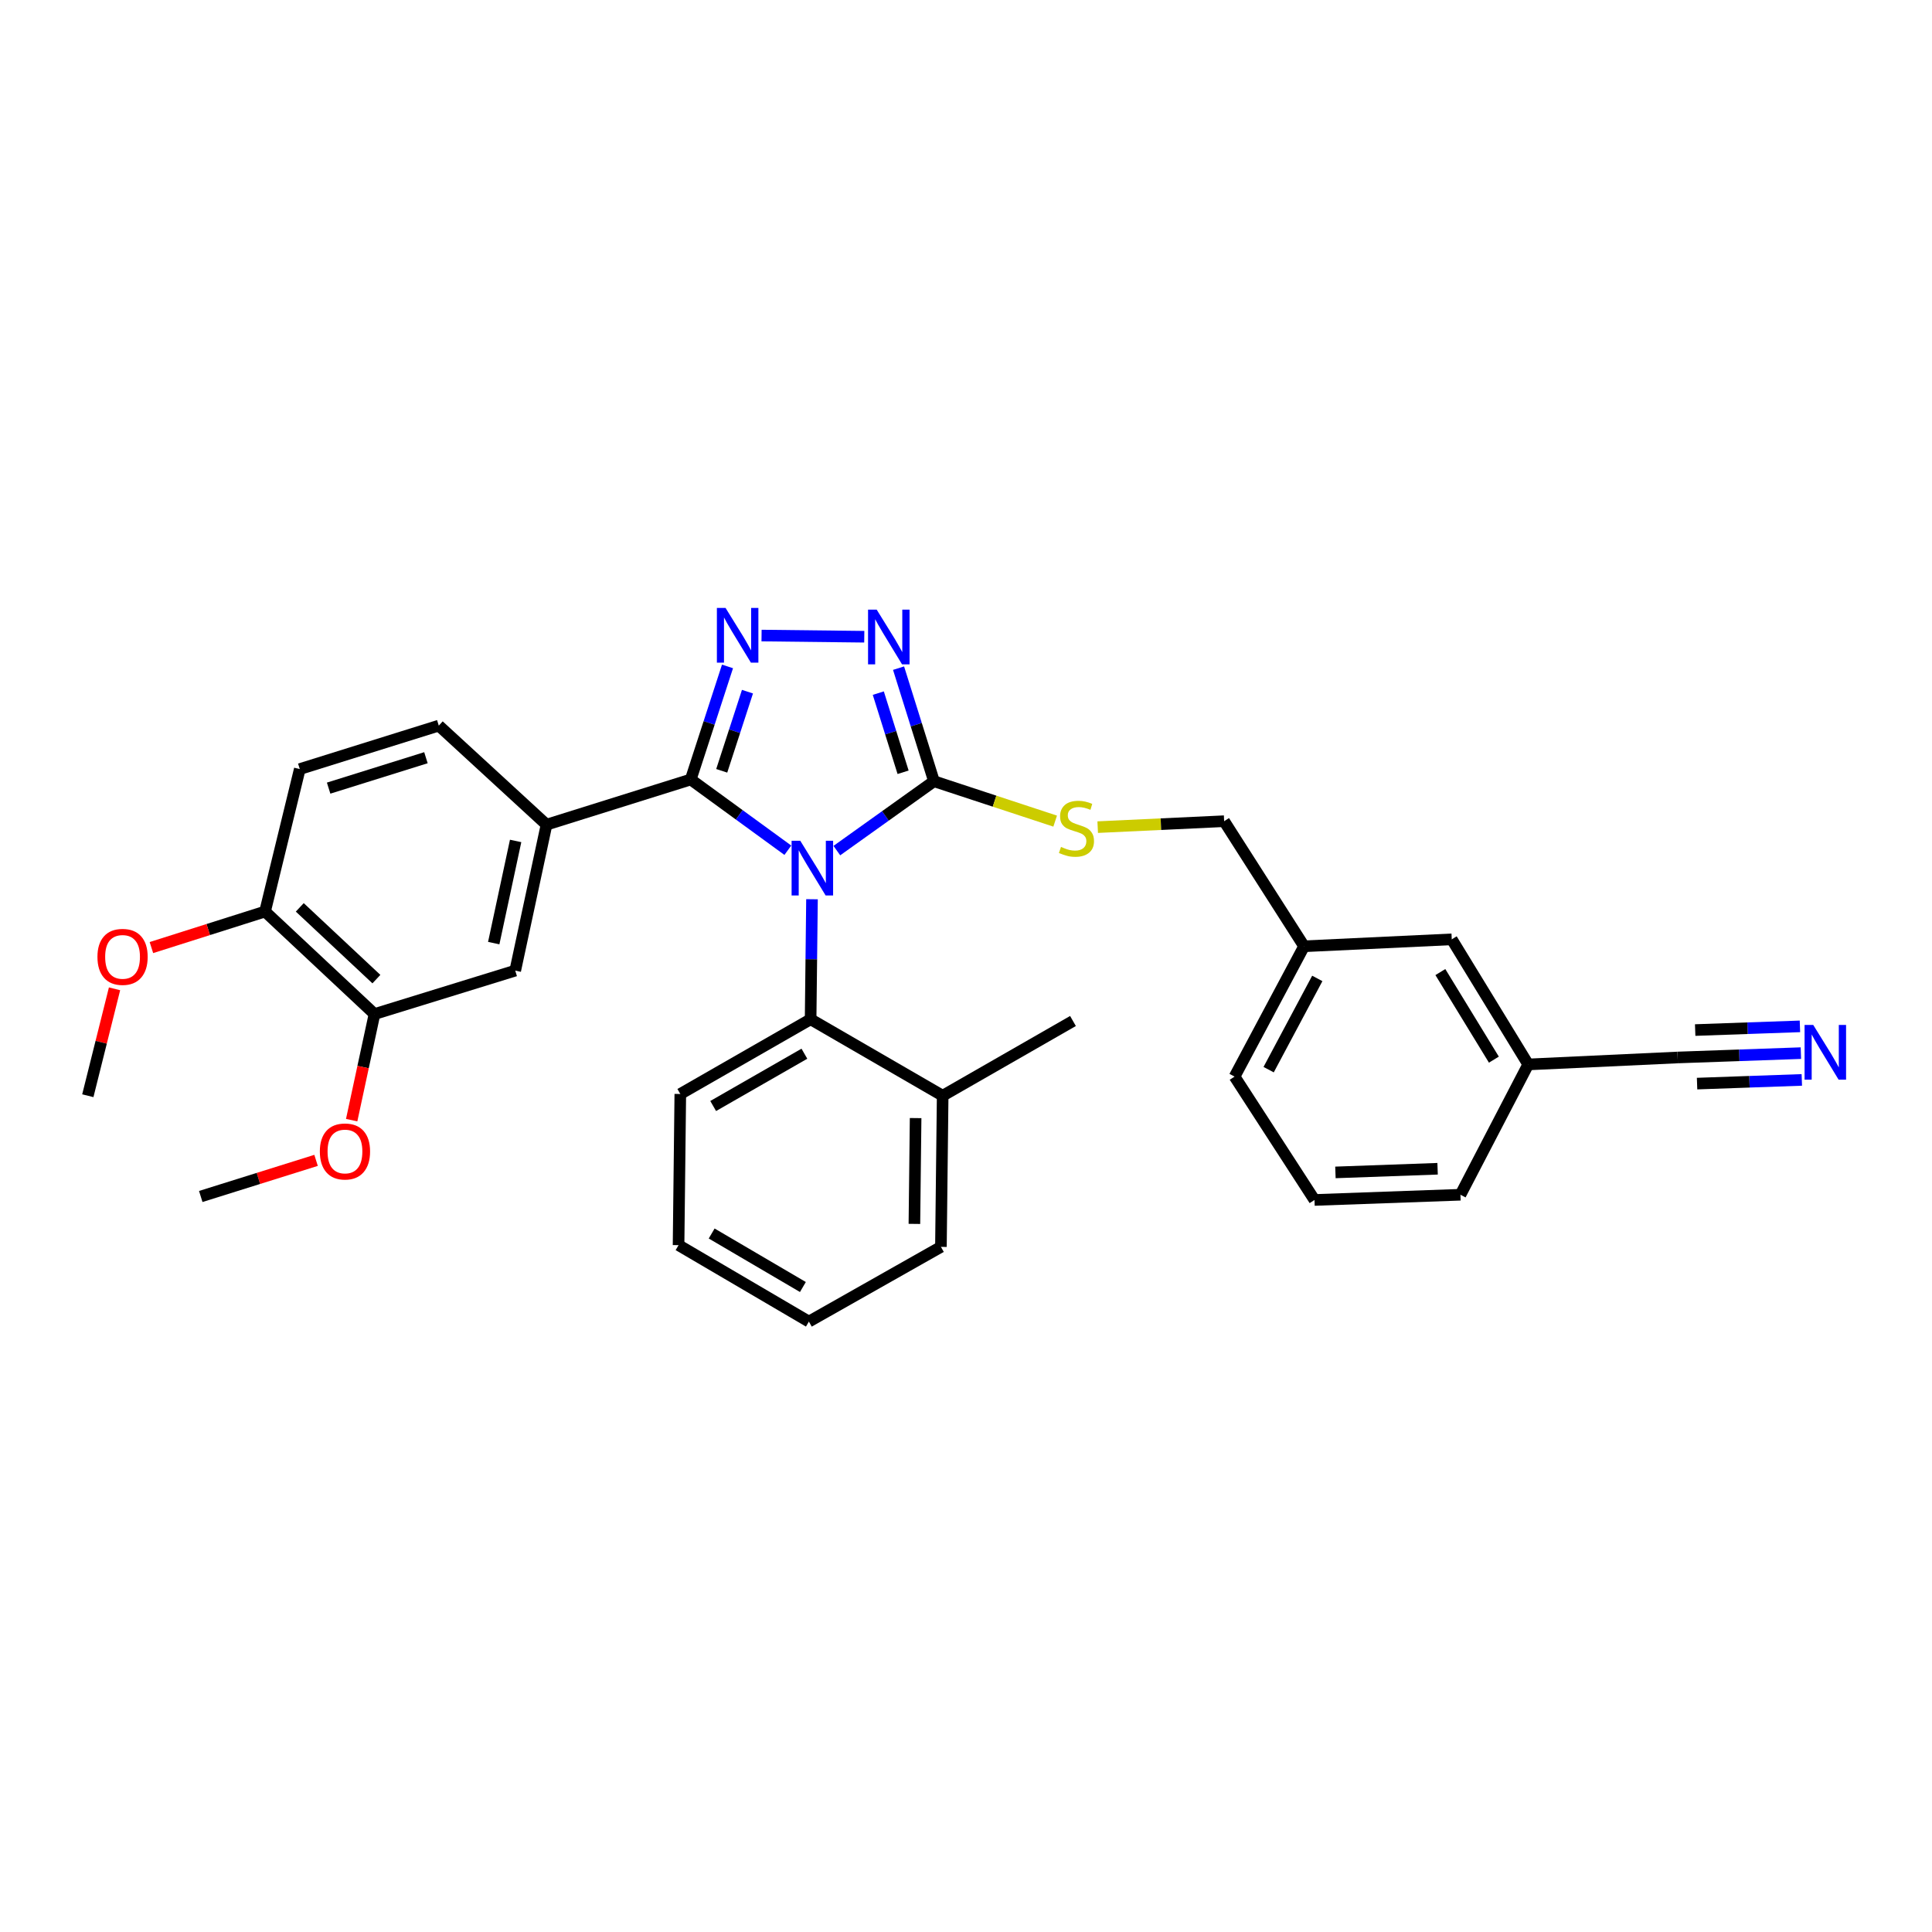 <?xml version='1.0' encoding='iso-8859-1'?>
<svg version='1.1' baseProfile='full'
              xmlns='http://www.w3.org/2000/svg'
                      xmlns:rdkit='http://www.rdkit.org/xml'
                      xmlns:xlink='http://www.w3.org/1999/xlink'
                  xml:space='preserve'
width='1000px' height='1000px' viewBox='0 0 1000 1000'>
<!-- END OF HEADER -->
<rect style='opacity:1.0;fill:#FFFFFF;stroke:none' width='1000' height='1000' x='0' y='0'> </rect>
<path class='bond-0' d='M 447.346,329.573 L 394.178,328.961' style='fill:none;fill-rule:evenodd;stroke:#0000FF;stroke-width:6px;stroke-linecap:butt;stroke-linejoin:miter;stroke-opacity:1' />
<path class='bond-1' d='M 465.09,345.835 L 474.257,375.1' style='fill:none;fill-rule:evenodd;stroke:#0000FF;stroke-width:6px;stroke-linecap:butt;stroke-linejoin:miter;stroke-opacity:1' />
<path class='bond-1' d='M 474.257,375.1 L 483.424,404.364' style='fill:none;fill-rule:evenodd;stroke:#000000;stroke-width:6px;stroke-linecap:butt;stroke-linejoin:miter;stroke-opacity:1' />
<path class='bond-1' d='M 454.607,358.76 L 461.024,379.245' style='fill:none;fill-rule:evenodd;stroke:#0000FF;stroke-width:6px;stroke-linecap:butt;stroke-linejoin:miter;stroke-opacity:1' />
<path class='bond-1' d='M 461.024,379.245 L 467.441,399.73' style='fill:none;fill-rule:evenodd;stroke:#000000;stroke-width:6px;stroke-linecap:butt;stroke-linejoin:miter;stroke-opacity:1' />
<path class='bond-2' d='M 376.556,344.94 L 367.04,374.202' style='fill:none;fill-rule:evenodd;stroke:#0000FF;stroke-width:6px;stroke-linecap:butt;stroke-linejoin:miter;stroke-opacity:1' />
<path class='bond-2' d='M 367.04,374.202 L 357.524,403.463' style='fill:none;fill-rule:evenodd;stroke:#000000;stroke-width:6px;stroke-linecap:butt;stroke-linejoin:miter;stroke-opacity:1' />
<path class='bond-2' d='M 386.889,358.007 L 380.227,378.49' style='fill:none;fill-rule:evenodd;stroke:#0000FF;stroke-width:6px;stroke-linecap:butt;stroke-linejoin:miter;stroke-opacity:1' />
<path class='bond-2' d='M 380.227,378.49 L 373.566,398.973' style='fill:none;fill-rule:evenodd;stroke:#000000;stroke-width:6px;stroke-linecap:butt;stroke-linejoin:miter;stroke-opacity:1' />
<path class='bond-3' d='M 357.524,403.463 L 282.879,426.845' style='fill:none;fill-rule:evenodd;stroke:#000000;stroke-width:6px;stroke-linecap:butt;stroke-linejoin:miter;stroke-opacity:1' />
<path class='bond-4' d='M 357.524,403.463 L 382.655,421.772' style='fill:none;fill-rule:evenodd;stroke:#000000;stroke-width:6px;stroke-linecap:butt;stroke-linejoin:miter;stroke-opacity:1' />
<path class='bond-4' d='M 382.655,421.772 L 407.787,440.082' style='fill:none;fill-rule:evenodd;stroke:#0000FF;stroke-width:6px;stroke-linecap:butt;stroke-linejoin:miter;stroke-opacity:1' />
<path class='bond-5' d='M 433.148,440.273 L 458.286,422.319' style='fill:none;fill-rule:evenodd;stroke:#0000FF;stroke-width:6px;stroke-linecap:butt;stroke-linejoin:miter;stroke-opacity:1' />
<path class='bond-5' d='M 458.286,422.319 L 483.424,404.364' style='fill:none;fill-rule:evenodd;stroke:#000000;stroke-width:6px;stroke-linecap:butt;stroke-linejoin:miter;stroke-opacity:1' />
<path class='bond-6' d='M 420.288,465.441 L 419.93,496.505' style='fill:none;fill-rule:evenodd;stroke:#0000FF;stroke-width:6px;stroke-linecap:butt;stroke-linejoin:miter;stroke-opacity:1' />
<path class='bond-6' d='M 419.93,496.505 L 419.573,527.568' style='fill:none;fill-rule:evenodd;stroke:#000000;stroke-width:6px;stroke-linecap:butt;stroke-linejoin:miter;stroke-opacity:1' />
<path class='bond-7' d='M 483.424,404.364 L 514.789,414.688' style='fill:none;fill-rule:evenodd;stroke:#000000;stroke-width:6px;stroke-linecap:butt;stroke-linejoin:miter;stroke-opacity:1' />
<path class='bond-7' d='M 514.789,414.688 L 546.154,425.012' style='fill:none;fill-rule:evenodd;stroke:#CCCC00;stroke-width:6px;stroke-linecap:butt;stroke-linejoin:miter;stroke-opacity:1' />
<path class='bond-8' d='M 932.131,545.102 L 900.237,546.227' style='fill:none;fill-rule:evenodd;stroke:#0000FF;stroke-width:6px;stroke-linecap:butt;stroke-linejoin:miter;stroke-opacity:1' />
<path class='bond-8' d='M 900.237,546.227 L 868.343,547.352' style='fill:none;fill-rule:evenodd;stroke:#000000;stroke-width:6px;stroke-linecap:butt;stroke-linejoin:miter;stroke-opacity:1' />
<path class='bond-8' d='M 931.642,531.243 L 904.532,532.199' style='fill:none;fill-rule:evenodd;stroke:#0000FF;stroke-width:6px;stroke-linecap:butt;stroke-linejoin:miter;stroke-opacity:1' />
<path class='bond-8' d='M 904.532,532.199 L 877.422,533.156' style='fill:none;fill-rule:evenodd;stroke:#000000;stroke-width:6px;stroke-linecap:butt;stroke-linejoin:miter;stroke-opacity:1' />
<path class='bond-8' d='M 932.62,558.961 L 905.51,559.917' style='fill:none;fill-rule:evenodd;stroke:#0000FF;stroke-width:6px;stroke-linecap:butt;stroke-linejoin:miter;stroke-opacity:1' />
<path class='bond-8' d='M 905.51,559.917 L 878.4,560.873' style='fill:none;fill-rule:evenodd;stroke:#000000;stroke-width:6px;stroke-linecap:butt;stroke-linejoin:miter;stroke-opacity:1' />
<path class='bond-9' d='M 568.168,428.123 L 600.892,426.587' style='fill:none;fill-rule:evenodd;stroke:#CCCC00;stroke-width:6px;stroke-linecap:butt;stroke-linejoin:miter;stroke-opacity:1' />
<path class='bond-9' d='M 600.892,426.587 L 633.615,425.05' style='fill:none;fill-rule:evenodd;stroke:#000000;stroke-width:6px;stroke-linecap:butt;stroke-linejoin:miter;stroke-opacity:1' />
<path class='bond-10' d='M 868.343,547.352 L 791.002,550.95' style='fill:none;fill-rule:evenodd;stroke:#000000;stroke-width:6px;stroke-linecap:butt;stroke-linejoin:miter;stroke-opacity:1' />
<path class='bond-11' d='M 791.002,550.95 L 751.426,486.197' style='fill:none;fill-rule:evenodd;stroke:#000000;stroke-width:6px;stroke-linecap:butt;stroke-linejoin:miter;stroke-opacity:1' />
<path class='bond-11' d='M 773.233,548.469 L 745.53,503.142' style='fill:none;fill-rule:evenodd;stroke:#000000;stroke-width:6px;stroke-linecap:butt;stroke-linejoin:miter;stroke-opacity:1' />
<path class='bond-12' d='M 791.002,550.95 L 755.925,618.399' style='fill:none;fill-rule:evenodd;stroke:#000000;stroke-width:6px;stroke-linecap:butt;stroke-linejoin:miter;stroke-opacity:1' />
<path class='bond-13' d='M 351.222,644.485 L 418.679,684.053' style='fill:none;fill-rule:evenodd;stroke:#000000;stroke-width:6px;stroke-linecap:butt;stroke-linejoin:miter;stroke-opacity:1' />
<path class='bond-13' d='M 368.357,638.459 L 415.577,666.157' style='fill:none;fill-rule:evenodd;stroke:#000000;stroke-width:6px;stroke-linecap:butt;stroke-linejoin:miter;stroke-opacity:1' />
<path class='bond-14' d='M 351.222,644.485 L 352.123,566.242' style='fill:none;fill-rule:evenodd;stroke:#000000;stroke-width:6px;stroke-linecap:butt;stroke-linejoin:miter;stroke-opacity:1' />
<path class='bond-15' d='M 418.679,684.053 L 487.022,645.379' style='fill:none;fill-rule:evenodd;stroke:#000000;stroke-width:6px;stroke-linecap:butt;stroke-linejoin:miter;stroke-opacity:1' />
<path class='bond-16' d='M 282.879,426.845 L 266.685,502.391' style='fill:none;fill-rule:evenodd;stroke:#000000;stroke-width:6px;stroke-linecap:butt;stroke-linejoin:miter;stroke-opacity:1' />
<path class='bond-16' d='M 266.891,435.27 L 255.555,488.152' style='fill:none;fill-rule:evenodd;stroke:#000000;stroke-width:6px;stroke-linecap:butt;stroke-linejoin:miter;stroke-opacity:1' />
<path class='bond-17' d='M 282.879,426.845 L 227.117,375.582' style='fill:none;fill-rule:evenodd;stroke:#000000;stroke-width:6px;stroke-linecap:butt;stroke-linejoin:miter;stroke-opacity:1' />
<path class='bond-18' d='M 266.685,502.391 L 193.843,524.871' style='fill:none;fill-rule:evenodd;stroke:#000000;stroke-width:6px;stroke-linecap:butt;stroke-linejoin:miter;stroke-opacity:1' />
<path class='bond-19' d='M 193.843,524.871 L 187.933,552.327' style='fill:none;fill-rule:evenodd;stroke:#000000;stroke-width:6px;stroke-linecap:butt;stroke-linejoin:miter;stroke-opacity:1' />
<path class='bond-19' d='M 187.933,552.327 L 182.024,579.782' style='fill:none;fill-rule:evenodd;stroke:#FF0000;stroke-width:6px;stroke-linecap:butt;stroke-linejoin:miter;stroke-opacity:1' />
<path class='bond-20' d='M 193.843,524.871 L 137.187,471.813' style='fill:none;fill-rule:evenodd;stroke:#000000;stroke-width:6px;stroke-linecap:butt;stroke-linejoin:miter;stroke-opacity:1' />
<path class='bond-20' d='M 194.824,506.791 L 155.164,469.65' style='fill:none;fill-rule:evenodd;stroke:#000000;stroke-width:6px;stroke-linecap:butt;stroke-linejoin:miter;stroke-opacity:1' />
<path class='bond-21' d='M 137.187,471.813 L 155.168,398.07' style='fill:none;fill-rule:evenodd;stroke:#000000;stroke-width:6px;stroke-linecap:butt;stroke-linejoin:miter;stroke-opacity:1' />
<path class='bond-22' d='M 137.187,471.813 L 107.779,481.137' style='fill:none;fill-rule:evenodd;stroke:#000000;stroke-width:6px;stroke-linecap:butt;stroke-linejoin:miter;stroke-opacity:1' />
<path class='bond-22' d='M 107.779,481.137 L 78.37,490.461' style='fill:none;fill-rule:evenodd;stroke:#FF0000;stroke-width:6px;stroke-linecap:butt;stroke-linejoin:miter;stroke-opacity:1' />
<path class='bond-23' d='M 227.117,375.582 L 155.168,398.07' style='fill:none;fill-rule:evenodd;stroke:#000000;stroke-width:6px;stroke-linecap:butt;stroke-linejoin:miter;stroke-opacity:1' />
<path class='bond-23' d='M 220.462,392.191 L 170.098,407.933' style='fill:none;fill-rule:evenodd;stroke:#000000;stroke-width:6px;stroke-linecap:butt;stroke-linejoin:miter;stroke-opacity:1' />
<path class='bond-24' d='M 163.595,600.604 L 133.754,609.952' style='fill:none;fill-rule:evenodd;stroke:#FF0000;stroke-width:6px;stroke-linecap:butt;stroke-linejoin:miter;stroke-opacity:1' />
<path class='bond-24' d='M 133.754,609.952 L 103.913,619.3' style='fill:none;fill-rule:evenodd;stroke:#000000;stroke-width:6px;stroke-linecap:butt;stroke-linejoin:miter;stroke-opacity:1' />
<path class='bond-25' d='M 59.284,511.809 L 52.369,539.477' style='fill:none;fill-rule:evenodd;stroke:#FF0000;stroke-width:6px;stroke-linecap:butt;stroke-linejoin:miter;stroke-opacity:1' />
<path class='bond-25' d='M 52.369,539.477 L 45.455,567.144' style='fill:none;fill-rule:evenodd;stroke:#000000;stroke-width:6px;stroke-linecap:butt;stroke-linejoin:miter;stroke-opacity:1' />
<path class='bond-26' d='M 487.022,645.379 L 487.923,567.144' style='fill:none;fill-rule:evenodd;stroke:#000000;stroke-width:6px;stroke-linecap:butt;stroke-linejoin:miter;stroke-opacity:1' />
<path class='bond-26' d='M 473.291,633.484 L 473.921,578.719' style='fill:none;fill-rule:evenodd;stroke:#000000;stroke-width:6px;stroke-linecap:butt;stroke-linejoin:miter;stroke-opacity:1' />
<path class='bond-27' d='M 487.923,567.144 L 419.573,527.568' style='fill:none;fill-rule:evenodd;stroke:#000000;stroke-width:6px;stroke-linecap:butt;stroke-linejoin:miter;stroke-opacity:1' />
<path class='bond-28' d='M 487.923,567.144 L 555.372,528.469' style='fill:none;fill-rule:evenodd;stroke:#000000;stroke-width:6px;stroke-linecap:butt;stroke-linejoin:miter;stroke-opacity:1' />
<path class='bond-29' d='M 419.573,527.568 L 352.123,566.242' style='fill:none;fill-rule:evenodd;stroke:#000000;stroke-width:6px;stroke-linecap:butt;stroke-linejoin:miter;stroke-opacity:1' />
<path class='bond-29' d='M 416.353,545.399 L 369.139,572.471' style='fill:none;fill-rule:evenodd;stroke:#000000;stroke-width:6px;stroke-linecap:butt;stroke-linejoin:miter;stroke-opacity:1' />
<path class='bond-30' d='M 751.426,486.197 L 674.986,489.795' style='fill:none;fill-rule:evenodd;stroke:#000000;stroke-width:6px;stroke-linecap:butt;stroke-linejoin:miter;stroke-opacity:1' />
<path class='bond-31' d='M 674.986,489.795 L 633.615,425.05' style='fill:none;fill-rule:evenodd;stroke:#000000;stroke-width:6px;stroke-linecap:butt;stroke-linejoin:miter;stroke-opacity:1' />
<path class='bond-32' d='M 674.986,489.795 L 639.016,557.244' style='fill:none;fill-rule:evenodd;stroke:#000000;stroke-width:6px;stroke-linecap:butt;stroke-linejoin:miter;stroke-opacity:1' />
<path class='bond-32' d='M 681.826,506.438 L 656.647,553.652' style='fill:none;fill-rule:evenodd;stroke:#000000;stroke-width:6px;stroke-linecap:butt;stroke-linejoin:miter;stroke-opacity:1' />
<path class='bond-33' d='M 680.379,621.103 L 755.925,618.399' style='fill:none;fill-rule:evenodd;stroke:#000000;stroke-width:6px;stroke-linecap:butt;stroke-linejoin:miter;stroke-opacity:1' />
<path class='bond-33' d='M 691.215,606.839 L 744.097,604.946' style='fill:none;fill-rule:evenodd;stroke:#000000;stroke-width:6px;stroke-linecap:butt;stroke-linejoin:miter;stroke-opacity:1' />
<path class='bond-34' d='M 680.379,621.103 L 639.016,557.244' style='fill:none;fill-rule:evenodd;stroke:#000000;stroke-width:6px;stroke-linecap:butt;stroke-linejoin:miter;stroke-opacity:1' />
<path  class='atom-0' d='M 453.782 315.559
L 463.062 330.559
Q 463.982 332.039, 465.462 334.719
Q 466.942 337.399, 467.022 337.559
L 467.022 315.559
L 470.782 315.559
L 470.782 343.879
L 466.902 343.879
L 456.942 327.479
Q 455.782 325.559, 454.542 323.359
Q 453.342 321.159, 452.982 320.479
L 452.982 343.879
L 449.302 343.879
L 449.302 315.559
L 453.782 315.559
' fill='#0000FF'/>
<path  class='atom-1' d='M 375.539 314.658
L 384.819 329.658
Q 385.739 331.138, 387.219 333.818
Q 388.699 336.498, 388.779 336.658
L 388.779 314.658
L 392.539 314.658
L 392.539 342.978
L 388.659 342.978
L 378.699 326.578
Q 377.539 324.658, 376.299 322.458
Q 375.099 320.258, 374.739 319.578
L 374.739 342.978
L 371.059 342.978
L 371.059 314.658
L 375.539 314.658
' fill='#0000FF'/>
<path  class='atom-3' d='M 414.214 435.165
L 423.494 450.165
Q 424.414 451.645, 425.894 454.325
Q 427.374 457.005, 427.454 457.165
L 427.454 435.165
L 431.214 435.165
L 431.214 463.485
L 427.334 463.485
L 417.374 447.085
Q 416.214 445.165, 414.974 442.965
Q 413.774 440.765, 413.414 440.085
L 413.414 463.485
L 409.734 463.485
L 409.734 435.165
L 414.214 435.165
' fill='#0000FF'/>
<path  class='atom-5' d='M 938.523 530.496
L 947.803 545.496
Q 948.723 546.976, 950.203 549.656
Q 951.683 552.336, 951.763 552.496
L 951.763 530.496
L 955.523 530.496
L 955.523 558.816
L 951.643 558.816
L 941.683 542.416
Q 940.523 540.496, 939.283 538.296
Q 938.083 536.096, 937.723 535.416
L 937.723 558.816
L 934.043 558.816
L 934.043 530.496
L 938.523 530.496
' fill='#0000FF'/>
<path  class='atom-6' d='M 549.175 438.36
Q 549.495 438.48, 550.815 439.04
Q 552.135 439.6, 553.575 439.96
Q 555.055 440.28, 556.495 440.28
Q 559.175 440.28, 560.735 439
Q 562.295 437.68, 562.295 435.4
Q 562.295 433.84, 561.495 432.88
Q 560.735 431.92, 559.535 431.4
Q 558.335 430.88, 556.335 430.28
Q 553.815 429.52, 552.295 428.8
Q 550.815 428.08, 549.735 426.56
Q 548.695 425.04, 548.695 422.48
Q 548.695 418.92, 551.095 416.72
Q 553.535 414.52, 558.335 414.52
Q 561.615 414.52, 565.335 416.08
L 564.415 419.16
Q 561.015 417.76, 558.455 417.76
Q 555.695 417.76, 554.175 418.92
Q 552.655 420.04, 552.695 422
Q 552.695 423.52, 553.455 424.44
Q 554.255 425.36, 555.375 425.88
Q 556.535 426.4, 558.455 427
Q 561.015 427.8, 562.535 428.6
Q 564.055 429.4, 565.135 431.04
Q 566.255 432.64, 566.255 435.4
Q 566.255 439.32, 563.615 441.44
Q 561.015 443.52, 556.655 443.52
Q 554.135 443.52, 552.215 442.96
Q 550.335 442.44, 548.095 441.52
L 549.175 438.36
' fill='#CCCC00'/>
<path  class='atom-17' d='M 165.55 595.999
Q 165.55 589.199, 168.91 585.399
Q 172.27 581.599, 178.55 581.599
Q 184.83 581.599, 188.19 585.399
Q 191.55 589.199, 191.55 595.999
Q 191.55 602.879, 188.15 606.799
Q 184.75 610.679, 178.55 610.679
Q 172.31 610.679, 168.91 606.799
Q 165.55 602.919, 165.55 595.999
M 178.55 607.479
Q 182.87 607.479, 185.19 604.599
Q 187.55 601.679, 187.55 595.999
Q 187.55 590.439, 185.19 587.639
Q 182.87 584.799, 178.55 584.799
Q 174.23 584.799, 171.87 587.599
Q 169.55 590.399, 169.55 595.999
Q 169.55 601.719, 171.87 604.599
Q 174.23 607.479, 178.55 607.479
' fill='#FF0000'/>
<path  class='atom-18' d='M 50.436 495.275
Q 50.436 488.475, 53.796 484.675
Q 57.156 480.875, 63.436 480.875
Q 69.716 480.875, 73.076 484.675
Q 76.436 488.475, 76.436 495.275
Q 76.436 502.155, 73.036 506.075
Q 69.636 509.955, 63.436 509.955
Q 57.196 509.955, 53.796 506.075
Q 50.436 502.195, 50.436 495.275
M 63.436 506.755
Q 67.756 506.755, 70.076 503.875
Q 72.436 500.955, 72.436 495.275
Q 72.436 489.715, 70.076 486.915
Q 67.756 484.075, 63.436 484.075
Q 59.116 484.075, 56.756 486.875
Q 54.436 489.675, 54.436 495.275
Q 54.436 500.995, 56.756 503.875
Q 59.116 506.755, 63.436 506.755
' fill='#FF0000'/>
</svg>
